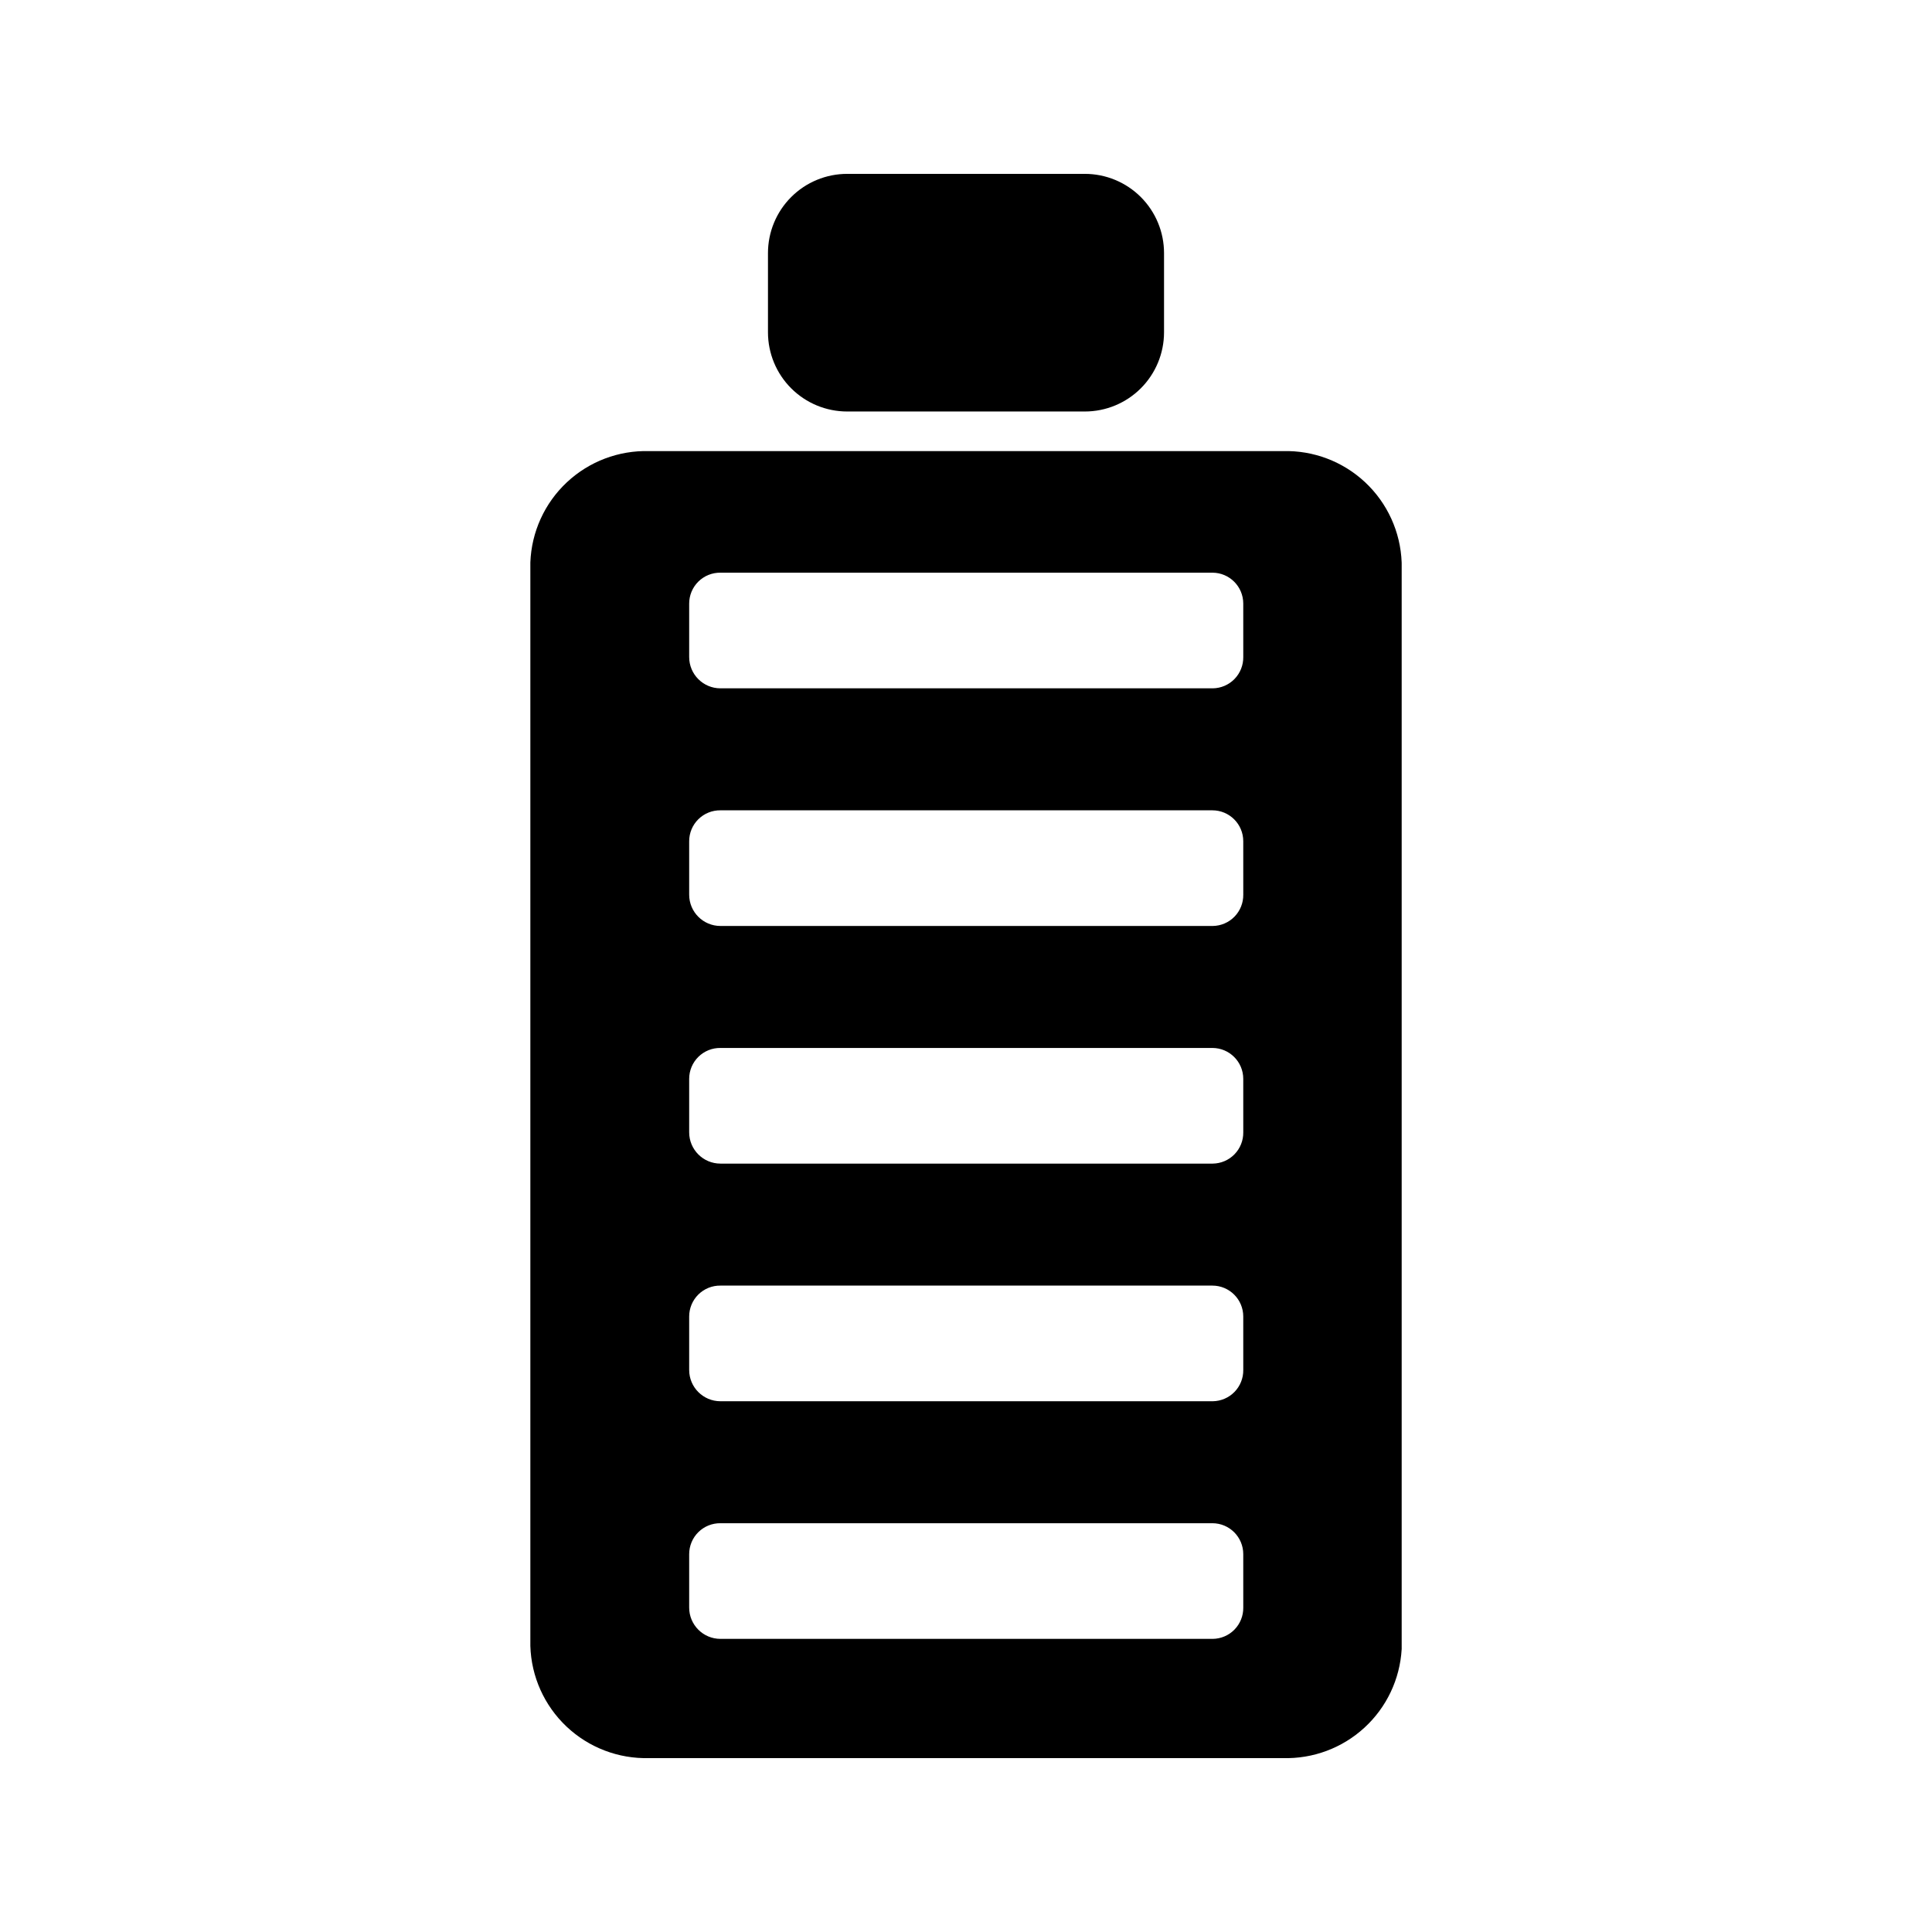 <?xml version="1.0" encoding="UTF-8"?>
<!-- Uploaded to: SVG Repo, www.svgrepo.com, Generator: SVG Repo Mixer Tools -->
<svg fill="#000000" width="800px" height="800px" version="1.1" viewBox="144 144 512 512" xmlns="http://www.w3.org/2000/svg">
 <path d="m347.52 232.06v-20.992c0-5.566 2.211-10.906 6.148-14.844s9.273-6.148 14.844-6.148h62.977c5.566 0 10.906 2.211 14.844 6.148 3.934 3.938 6.148 9.277 6.148 14.844v20.992c0 5.566-2.215 10.906-6.148 14.844-3.938 3.938-9.277 6.148-14.844 6.148h-62.977c-5.57 0-10.906-2.211-14.844-6.148s-6.148-9.277-6.148-14.844zm167.94 61.402v287.59h-0.004c-0.461 7.965-4.008 15.434-9.887 20.82-5.879 5.391-13.629 8.277-21.602 8.043h-167.93c-8.113 0.227-15.984-2.773-21.887-8.34-5.902-5.57-9.355-13.25-9.602-21.363v-287.17c0.301-8.074 3.777-15.703 9.676-21.227 5.894-5.523 13.734-8.492 21.812-8.266h167.93c8.078-0.227 15.918 2.742 21.816 8.266 5.894 5.523 9.371 13.152 9.672 21.227zm-41.984 262.4v-0.004c0-4.519-3.668-8.188-8.188-8.188h-130.36c-2.188-0.027-4.297 0.824-5.856 2.363-1.559 1.539-2.434 3.637-2.434 5.824v14.172c0 4.578 3.711 8.289 8.289 8.289h130.47c2.168-0.027 4.242-0.914 5.758-2.469 1.516-1.555 2.352-3.648 2.324-5.82zm0-62.977v-0.004c0-4.519-3.668-8.184-8.188-8.184h-130.36c-2.188-0.031-4.297 0.82-5.856 2.359s-2.434 3.637-2.434 5.824v14.172c0 4.578 3.711 8.293 8.289 8.293h130.47c2.168-0.031 4.242-0.918 5.758-2.473 1.516-1.555 2.352-3.648 2.324-5.82zm0-62.977c0-4.523-3.668-8.188-8.188-8.188h-130.36c-2.188-0.031-4.297 0.82-5.856 2.359-1.559 1.539-2.434 3.637-2.434 5.828v14.168c0 4.578 3.711 8.293 8.289 8.293h130.47c2.168-0.027 4.242-0.918 5.758-2.473 1.516-1.555 2.352-3.648 2.324-5.82zm0-62.977c0-4.523-3.668-8.188-8.188-8.188h-130.36c-2.188-0.027-4.297 0.82-5.856 2.359s-2.434 3.637-2.434 5.828v14.168c0 4.578 3.711 8.293 8.289 8.293h130.47c2.168-0.027 4.242-0.918 5.758-2.473 1.516-1.555 2.352-3.648 2.324-5.82zm0-62.977c0-4.523-3.668-8.188-8.188-8.188h-130.36c-2.188-0.027-4.297 0.82-5.856 2.359-1.559 1.539-2.434 3.637-2.434 5.828v14.168c0 4.578 3.711 8.293 8.289 8.293h130.47c2.168-0.027 4.242-0.918 5.758-2.473 1.516-1.555 2.352-3.648 2.324-5.82z"/>
</svg>